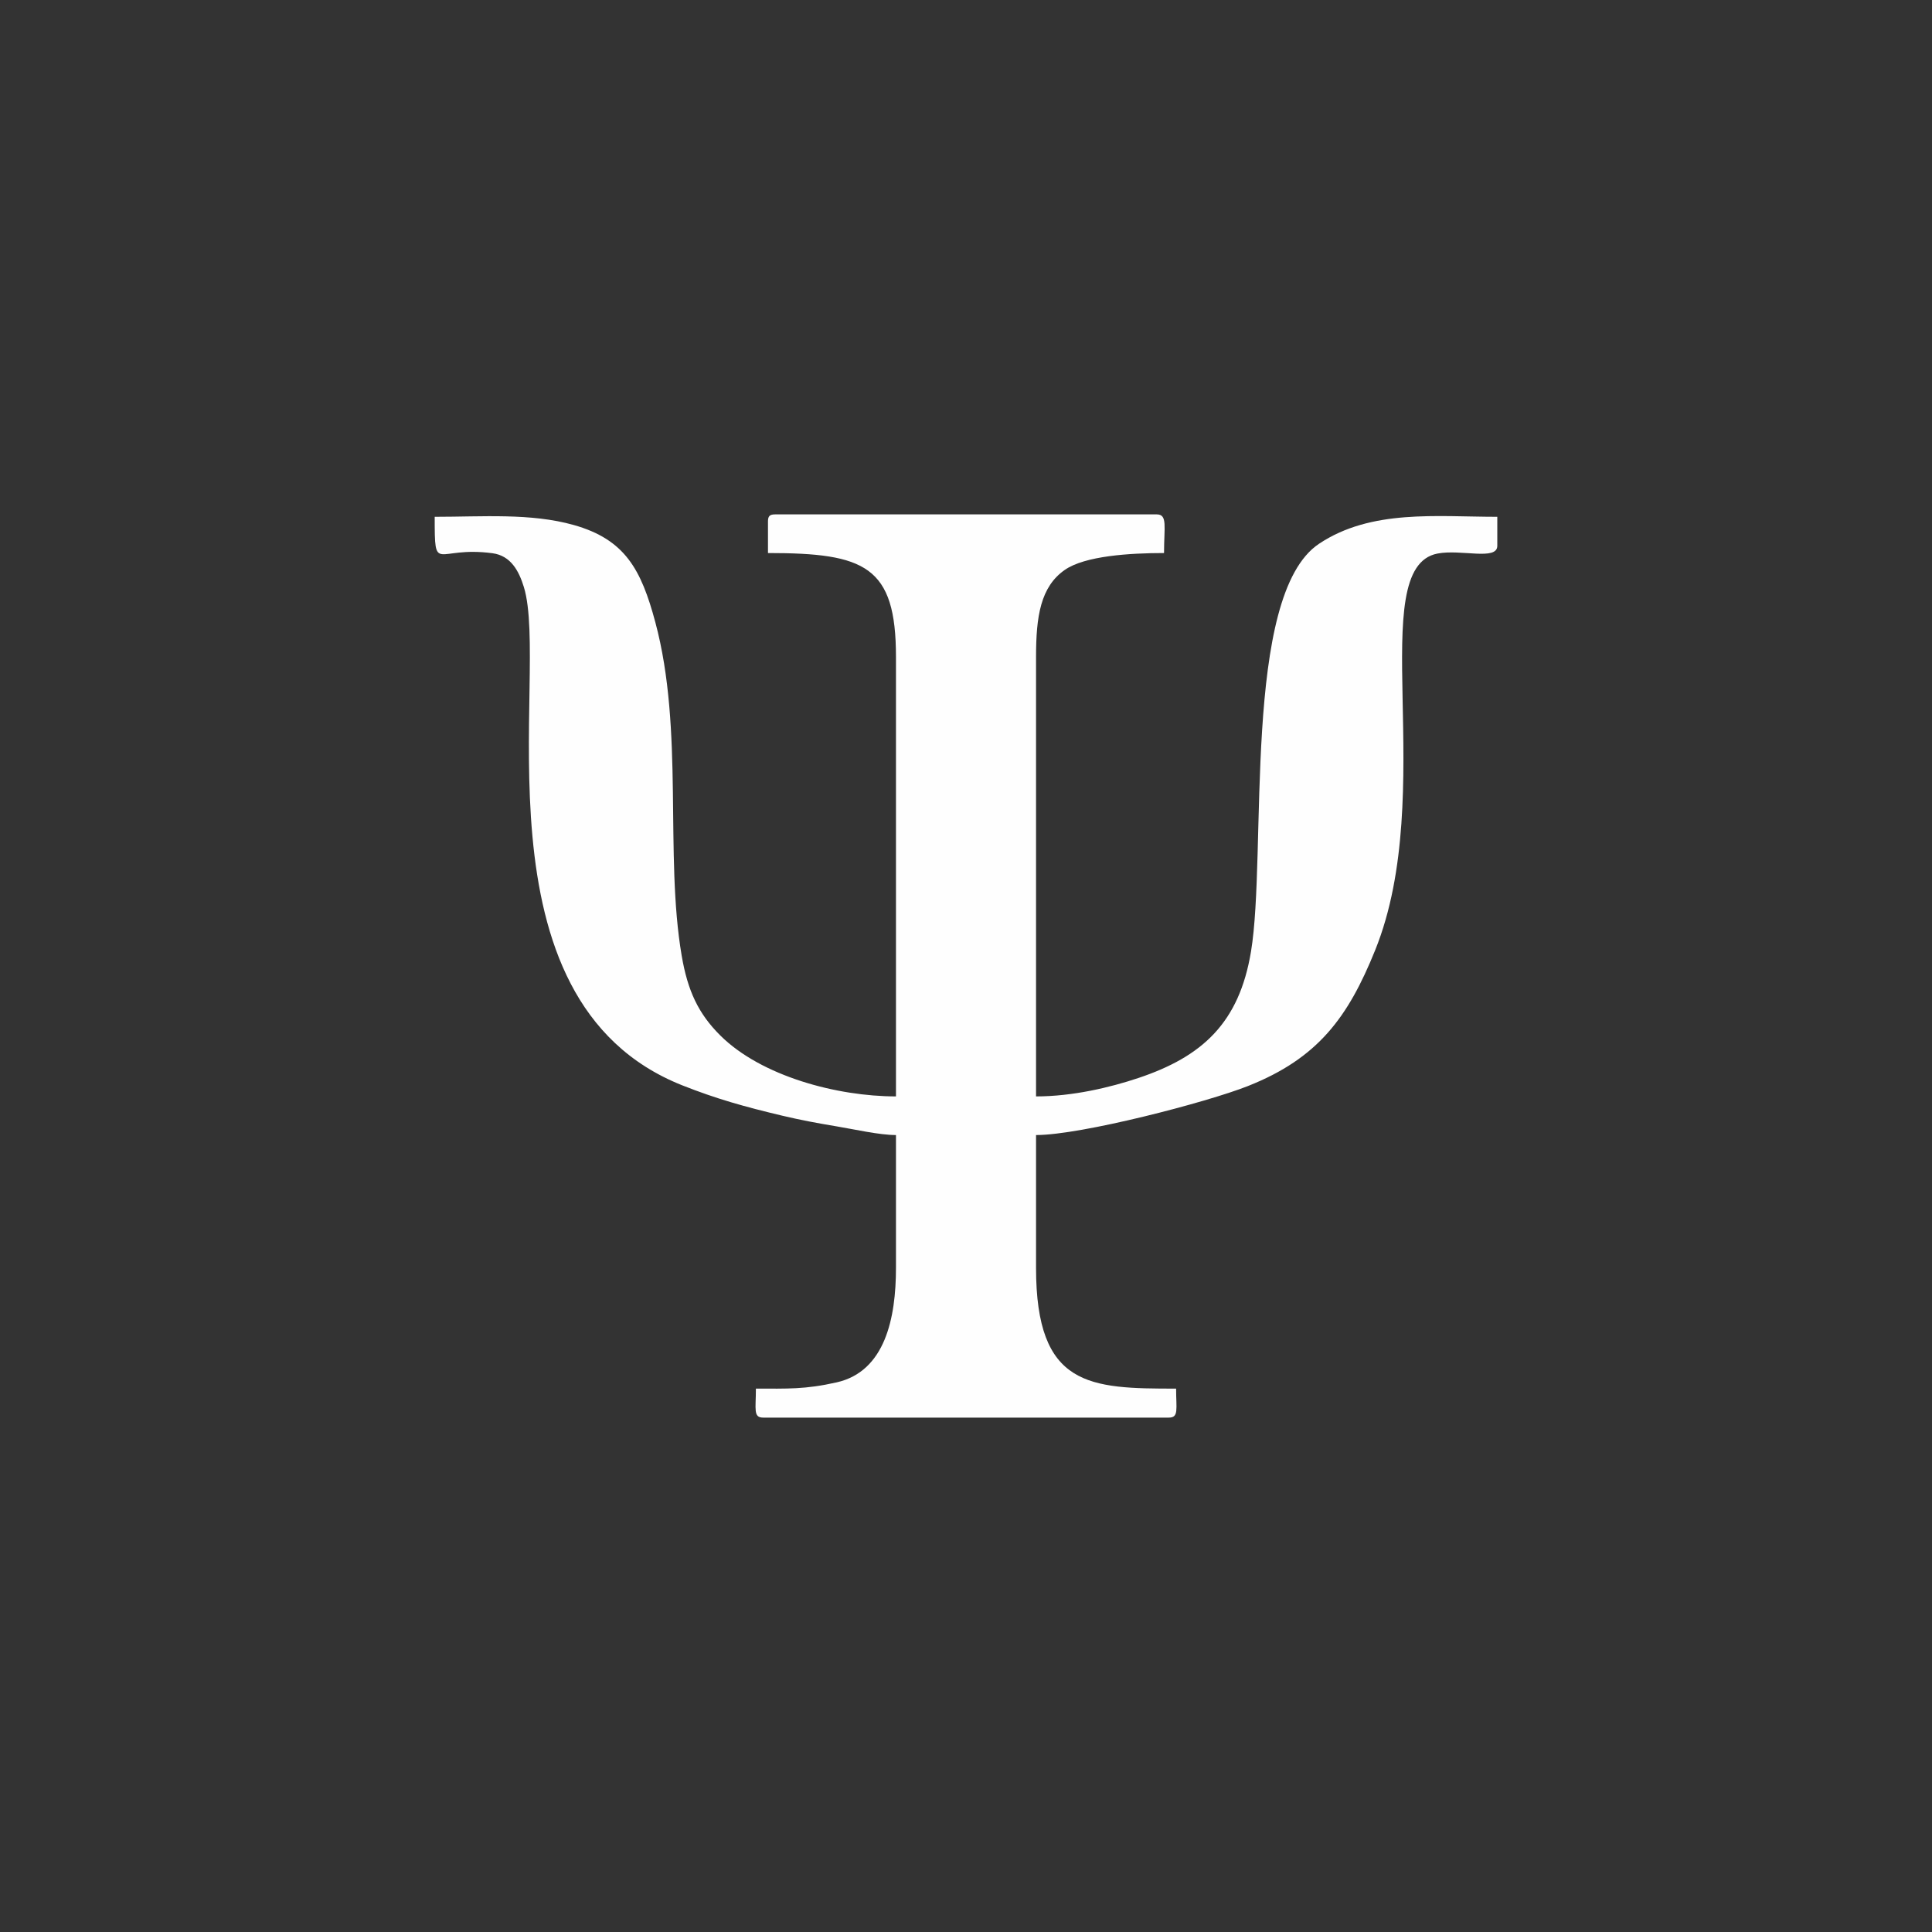 <?xml version="1.0" encoding="UTF-8"?>
<!DOCTYPE svg PUBLIC "-//W3C//DTD SVG 1.1//EN" "http://www.w3.org/Graphics/SVG/1.1/DTD/svg11.dtd">
<!-- Creator: CorelDRAW 2017 -->
<svg xmlns="http://www.w3.org/2000/svg" xml:space="preserve" width="33.867mm" height="33.867mm" version="1.1" style="shape-rendering:geometricPrecision; text-rendering:geometricPrecision; image-rendering:optimizeQuality; fill-rule:evenodd; clip-rule:evenodd"
viewBox="0 0 3386.66 3386.67"
 xmlns:xlink="http://www.w3.org/1999/xlink">
 <rect x="0" y="0" width="3386.66" height="3386.67" fill="#333333" stroke="none"/>
 <defs>
  <style type="text/css">
   <![CDATA[
    .fil0 {fill:none}
    .fil1 {fill:#FEFEFE}
   ]]>
  </style>
 </defs>
 <g id="Capa_x0020_1">
  <rect class="fil0" x="-0" y="-0" width="3386.66" height="3386.67"/>
  <path class="fil1" d="M1346.2 914.4l0 55.04c170.09,0 224.37,22.67 224.37,182.03l0 770.47c-103.07,0 -235.92,-35.25 -307.99,-106.88 -38.3,-38.08 -57.09,-77.99 -67.64,-139.79 -30.27,-177.42 4.56,-395.08 -46.21,-584.56 -24.87,-92.81 -53.26,-145.05 -142.9,-170.37 -75.44,-21.31 -160.42,-14.4 -243.83,-14.4 0,102.85 0.94,50.46 101.25,63.84 32.28,4.31 46.39,31.17 55.04,59.27 46.18,149.97 -98.69,724.3 277.9,873.57 59.48,23.57 109.26,37.49 175.41,53.19 31.02,7.36 61.09,13.03 95.56,18.75 30.2,5 74.17,15.11 103.41,15.11l0 232.84c0,87.84 -18.91,181.55 -104.07,200.73 -55.4,12.48 -86.09,10.93 -141.46,10.93 0,36.09 -4.98,50.8 12.7,50.8l711.2 0c17.68,0 12.7,-14.71 12.7,-50.8 -151.6,0 -245.53,-2.55 -245.53,-211.66l0 -232.84c78.93,0 299.3,-57.33 371.33,-85.86 122.98,-48.71 175.6,-120.37 223.16,-238.28 111.31,-275.92 -19.6,-670.26 109.16,-695.17 41.48,-8.03 104.91,12.91 104.91,-13.62l0 -50.8c-106.28,0 -221.08,-13.7 -312.54,47.29 -135.5,90.37 -90.74,542.92 -119.21,714.75 -20.75,125.24 -85.42,184.19 -197.41,221.69 -49.76,16.66 -115.41,32.27 -179.4,32.27l0 -770.47c0,-71.03 7.89,-122.99 50.59,-152.6 35.15,-24.37 113.31,-29.43 173.77,-29.43 0,-45.99 6.48,-67.74 -12.7,-67.74l-668.87 0c-9.75,0 -12.7,2.95 -12.7,12.7z"/>
 </g>
</svg>

